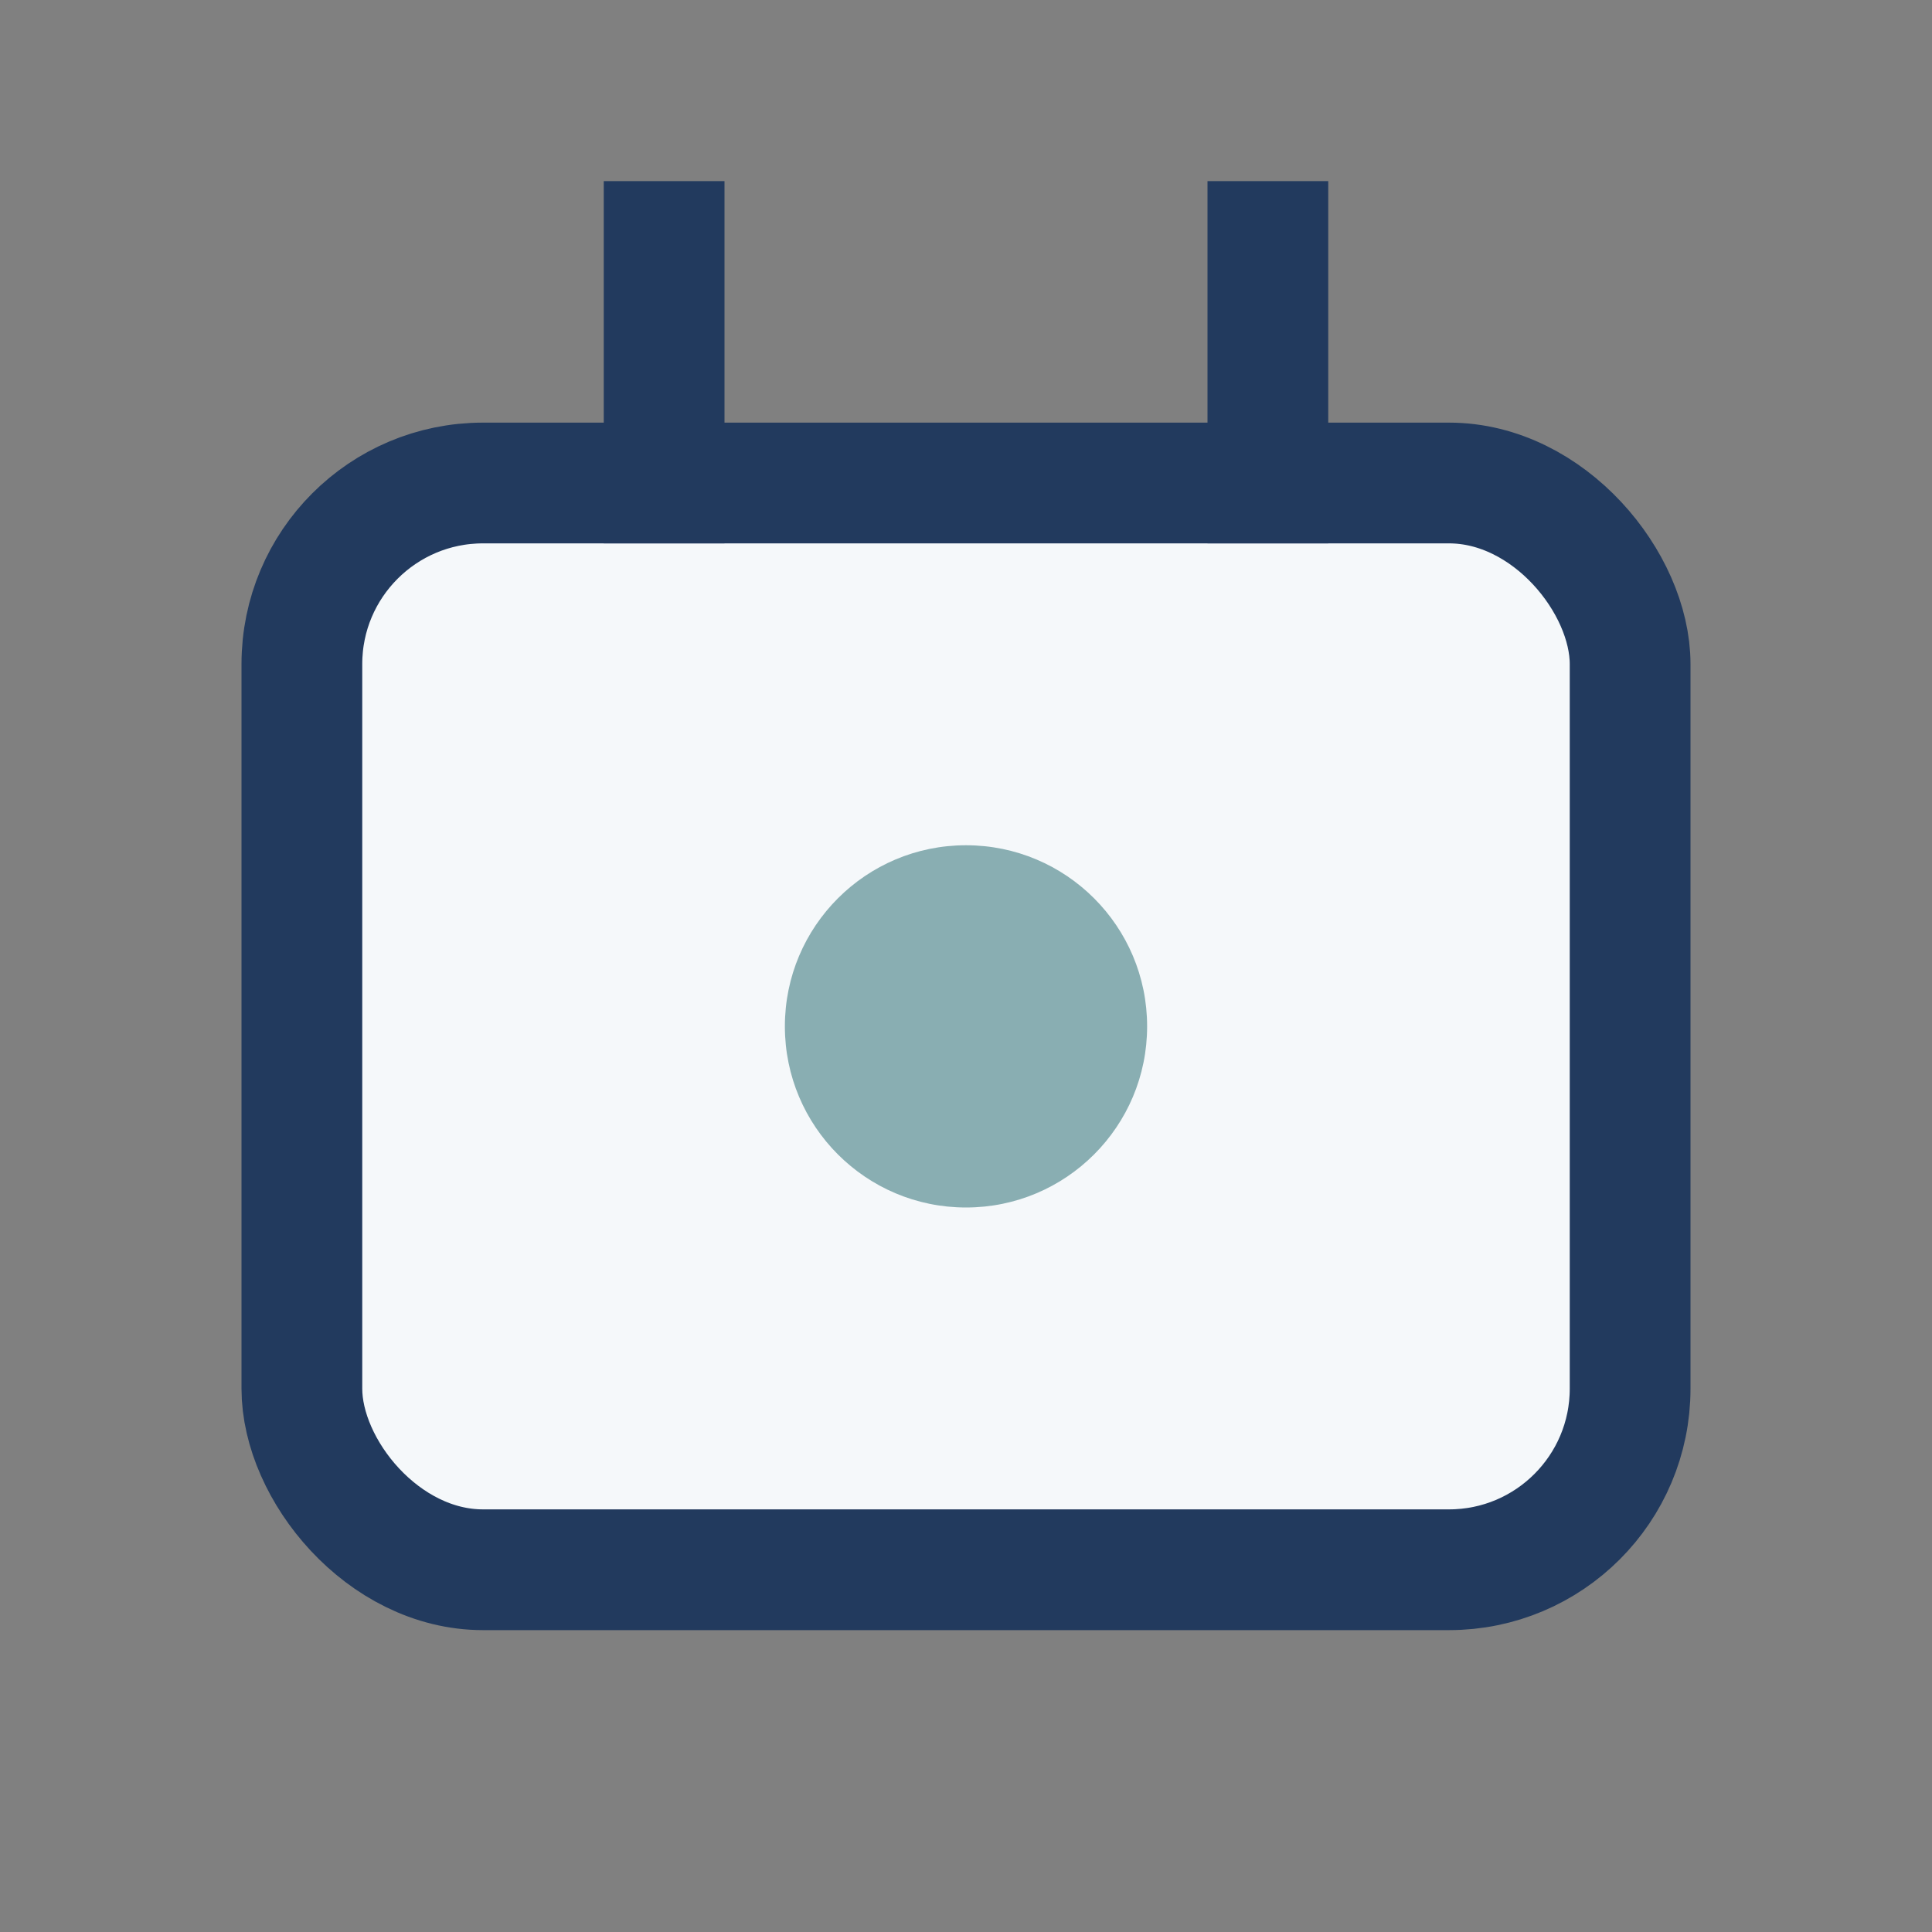 <?xml version="1.0" encoding="UTF-8"?>
<svg xmlns="http://www.w3.org/2000/svg" width="32" height="32" viewBox="0 0 32 32"><rect x="0" y="0" width="32" height="32" fill="#808080" stroke="none"/><rect x="5" y="8" width="22" height="18" rx="3" fill="#F5F8FA" stroke="#223A5E" stroke-width="2"/><circle cx="16" cy="17" r="3" fill="#89AEB2"/><rect x="10" y="3" width="2" height="6" fill="#223A5E"/><rect x="20" y="3" width="2" height="6" fill="#223A5E"/></svg>